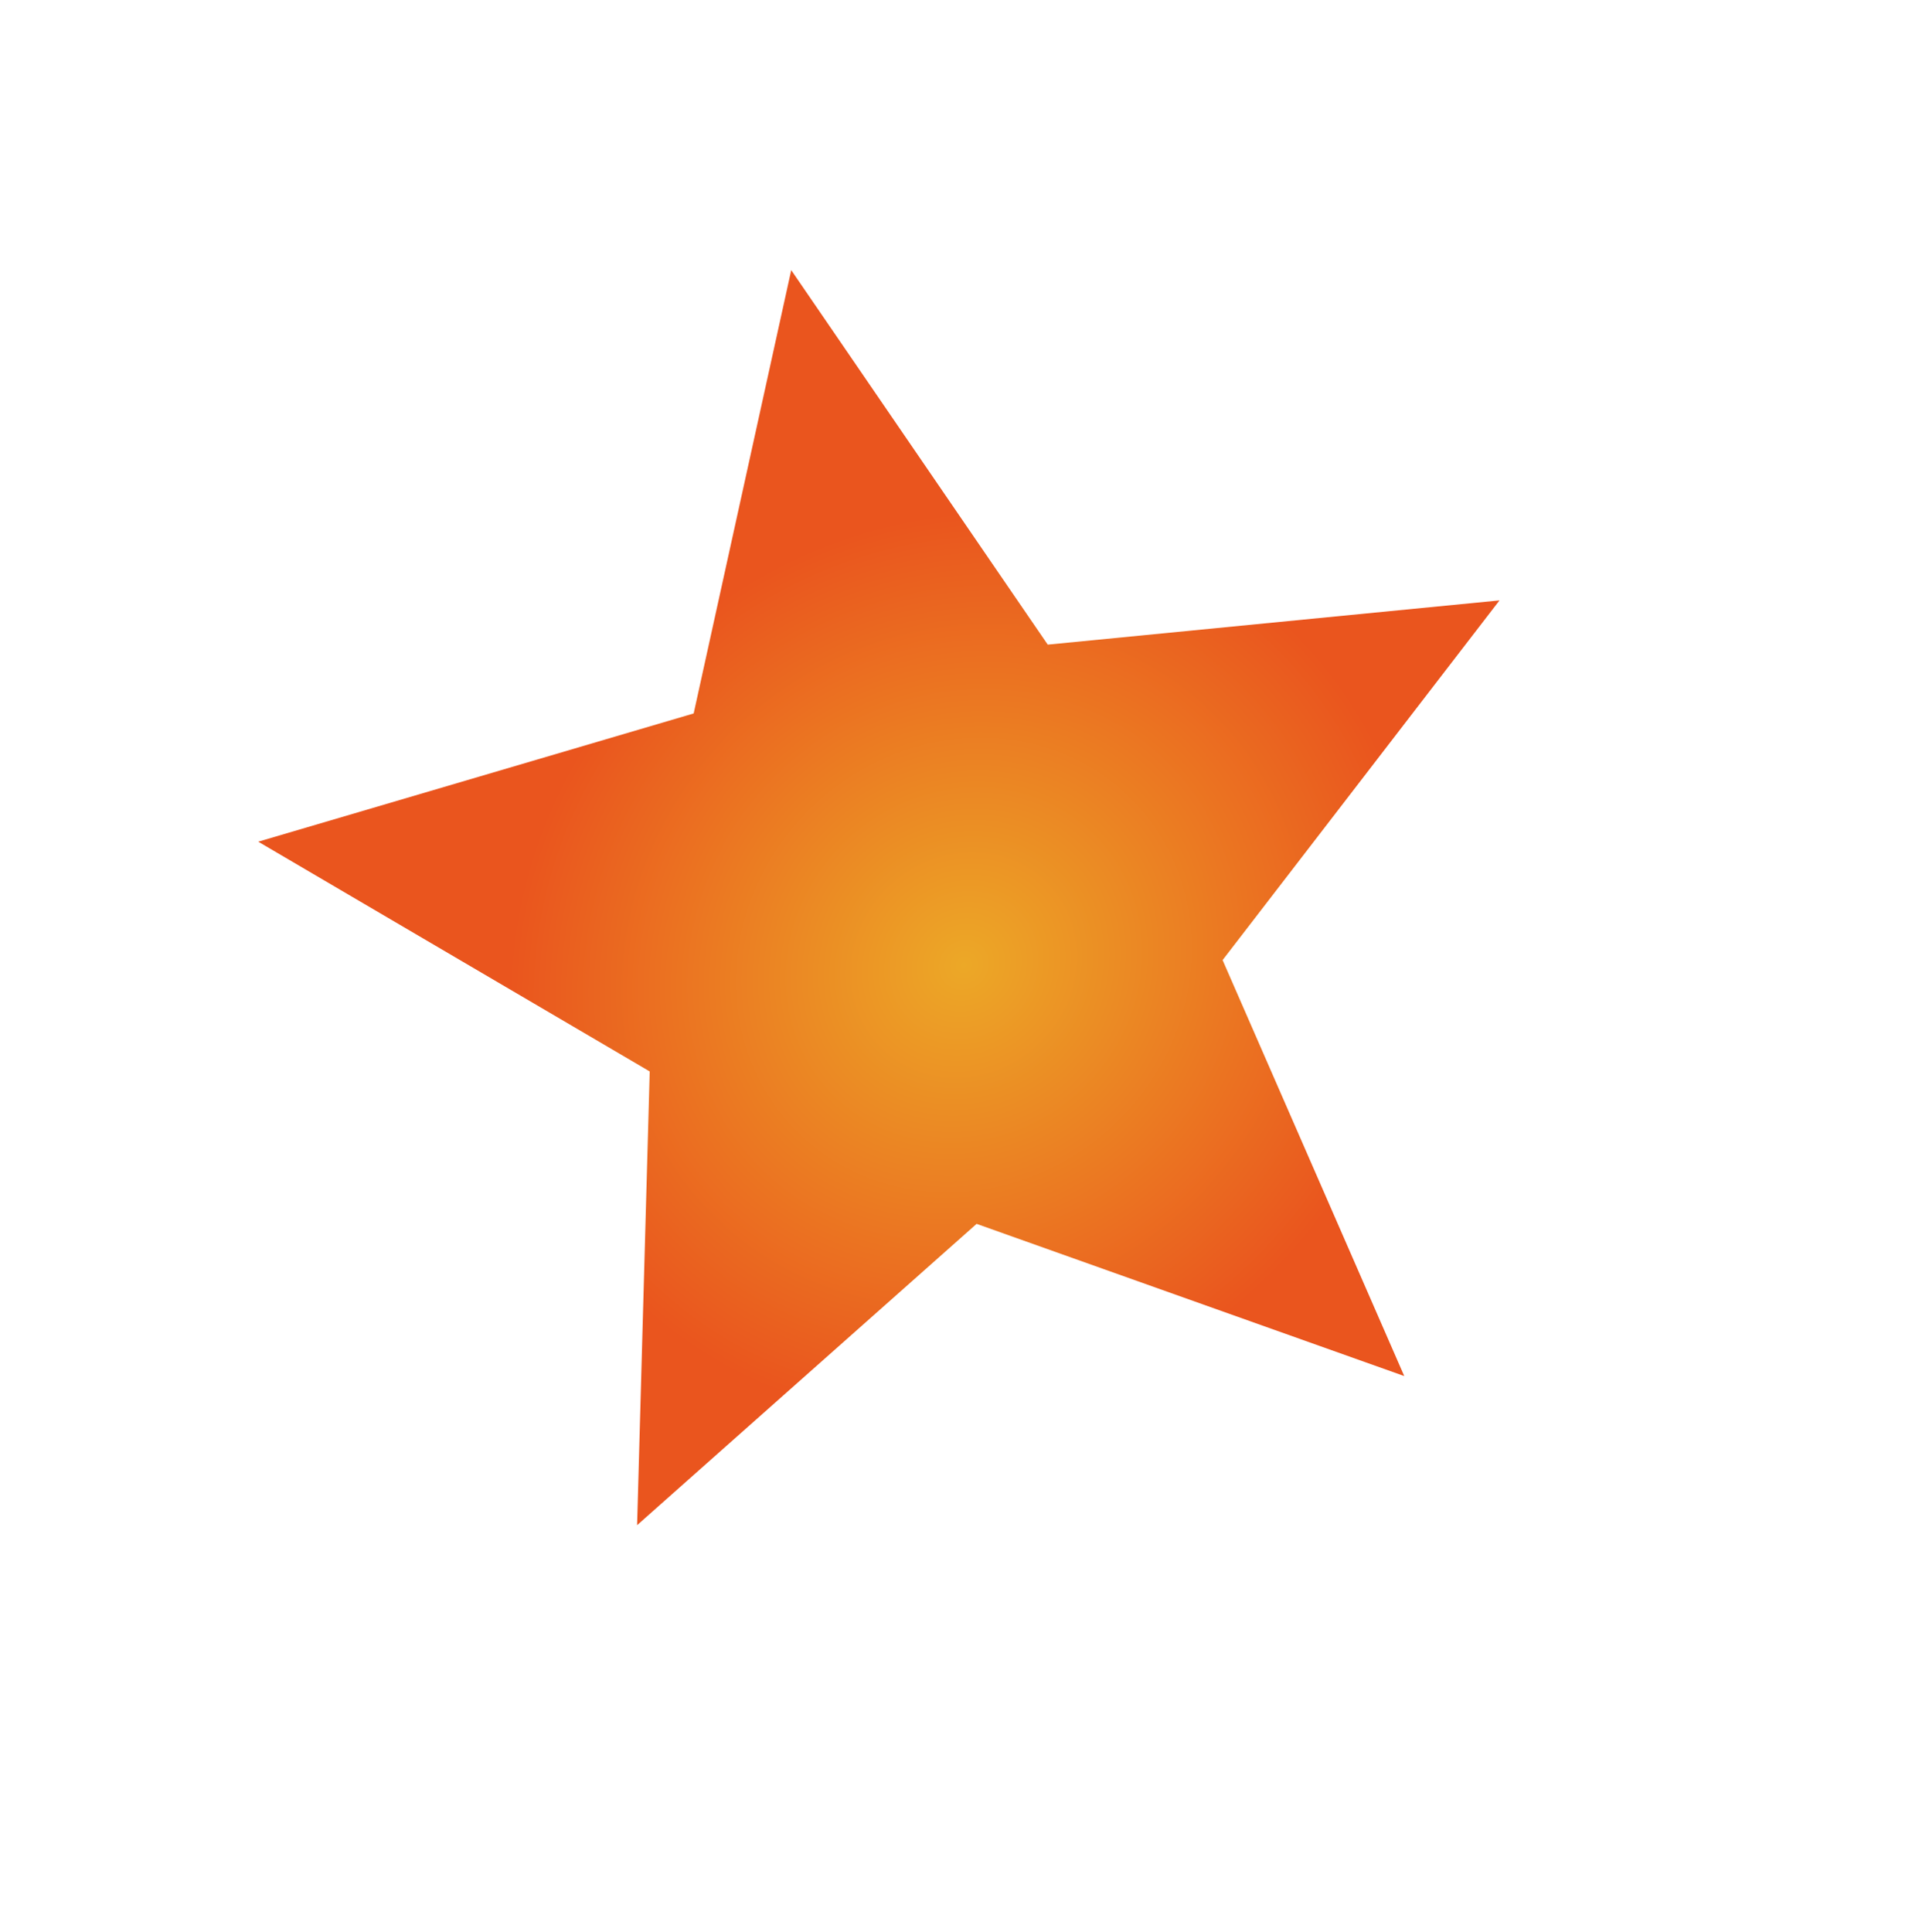 <svg xmlns="http://www.w3.org/2000/svg" xmlns:xlink="http://www.w3.org/1999/xlink" width="309.369" height="309.859" viewBox="0 0 309.369 309.859">
  <defs>
    <radialGradient id="radial-gradient" cx="0.5" cy="0.5" r="0.368" gradientTransform="matrix(0.656, 0.755, -0.745, 0.646, 0.545, -0.201)" gradientUnits="objectBoundingBox">
      <stop offset="0" stop-color="#eca827"/>
      <stop offset="1" stop-color="#ea551e"/>
    </radialGradient>
    <filter id="Tracé_171" x="0" y="0" width="309.369" height="309.859" filterUnits="userSpaceOnUse">
      <feOffset dy="3" input="SourceAlpha"/>
      <feGaussianBlur stdDeviation="5" result="blur"/>
      <feFlood flood-color="#e81616" flood-opacity="0.376"/>
      <feComposite operator="in" in2="blur"/>
      <feComposite in="SourceGraphic"/>
    </filter>
  </defs>
  <g transform="matrix(1, 0, 0, 1, 0, 0)" filter="url(#Tracé_171)">
    <path id="Tracé_171-2" data-name="Tracé 171" d="M101.4,37.047,38.732,0,54.6,71.049,0,119.2l72.476,6.864L101.4,192.874l28.924-66.808L202.8,119.2,148.2,71.049,164.07,0Z" transform="translate(15 160.32) rotate(-47)" fill="url(#radial-gradient)"/>
  </g>
</svg>
